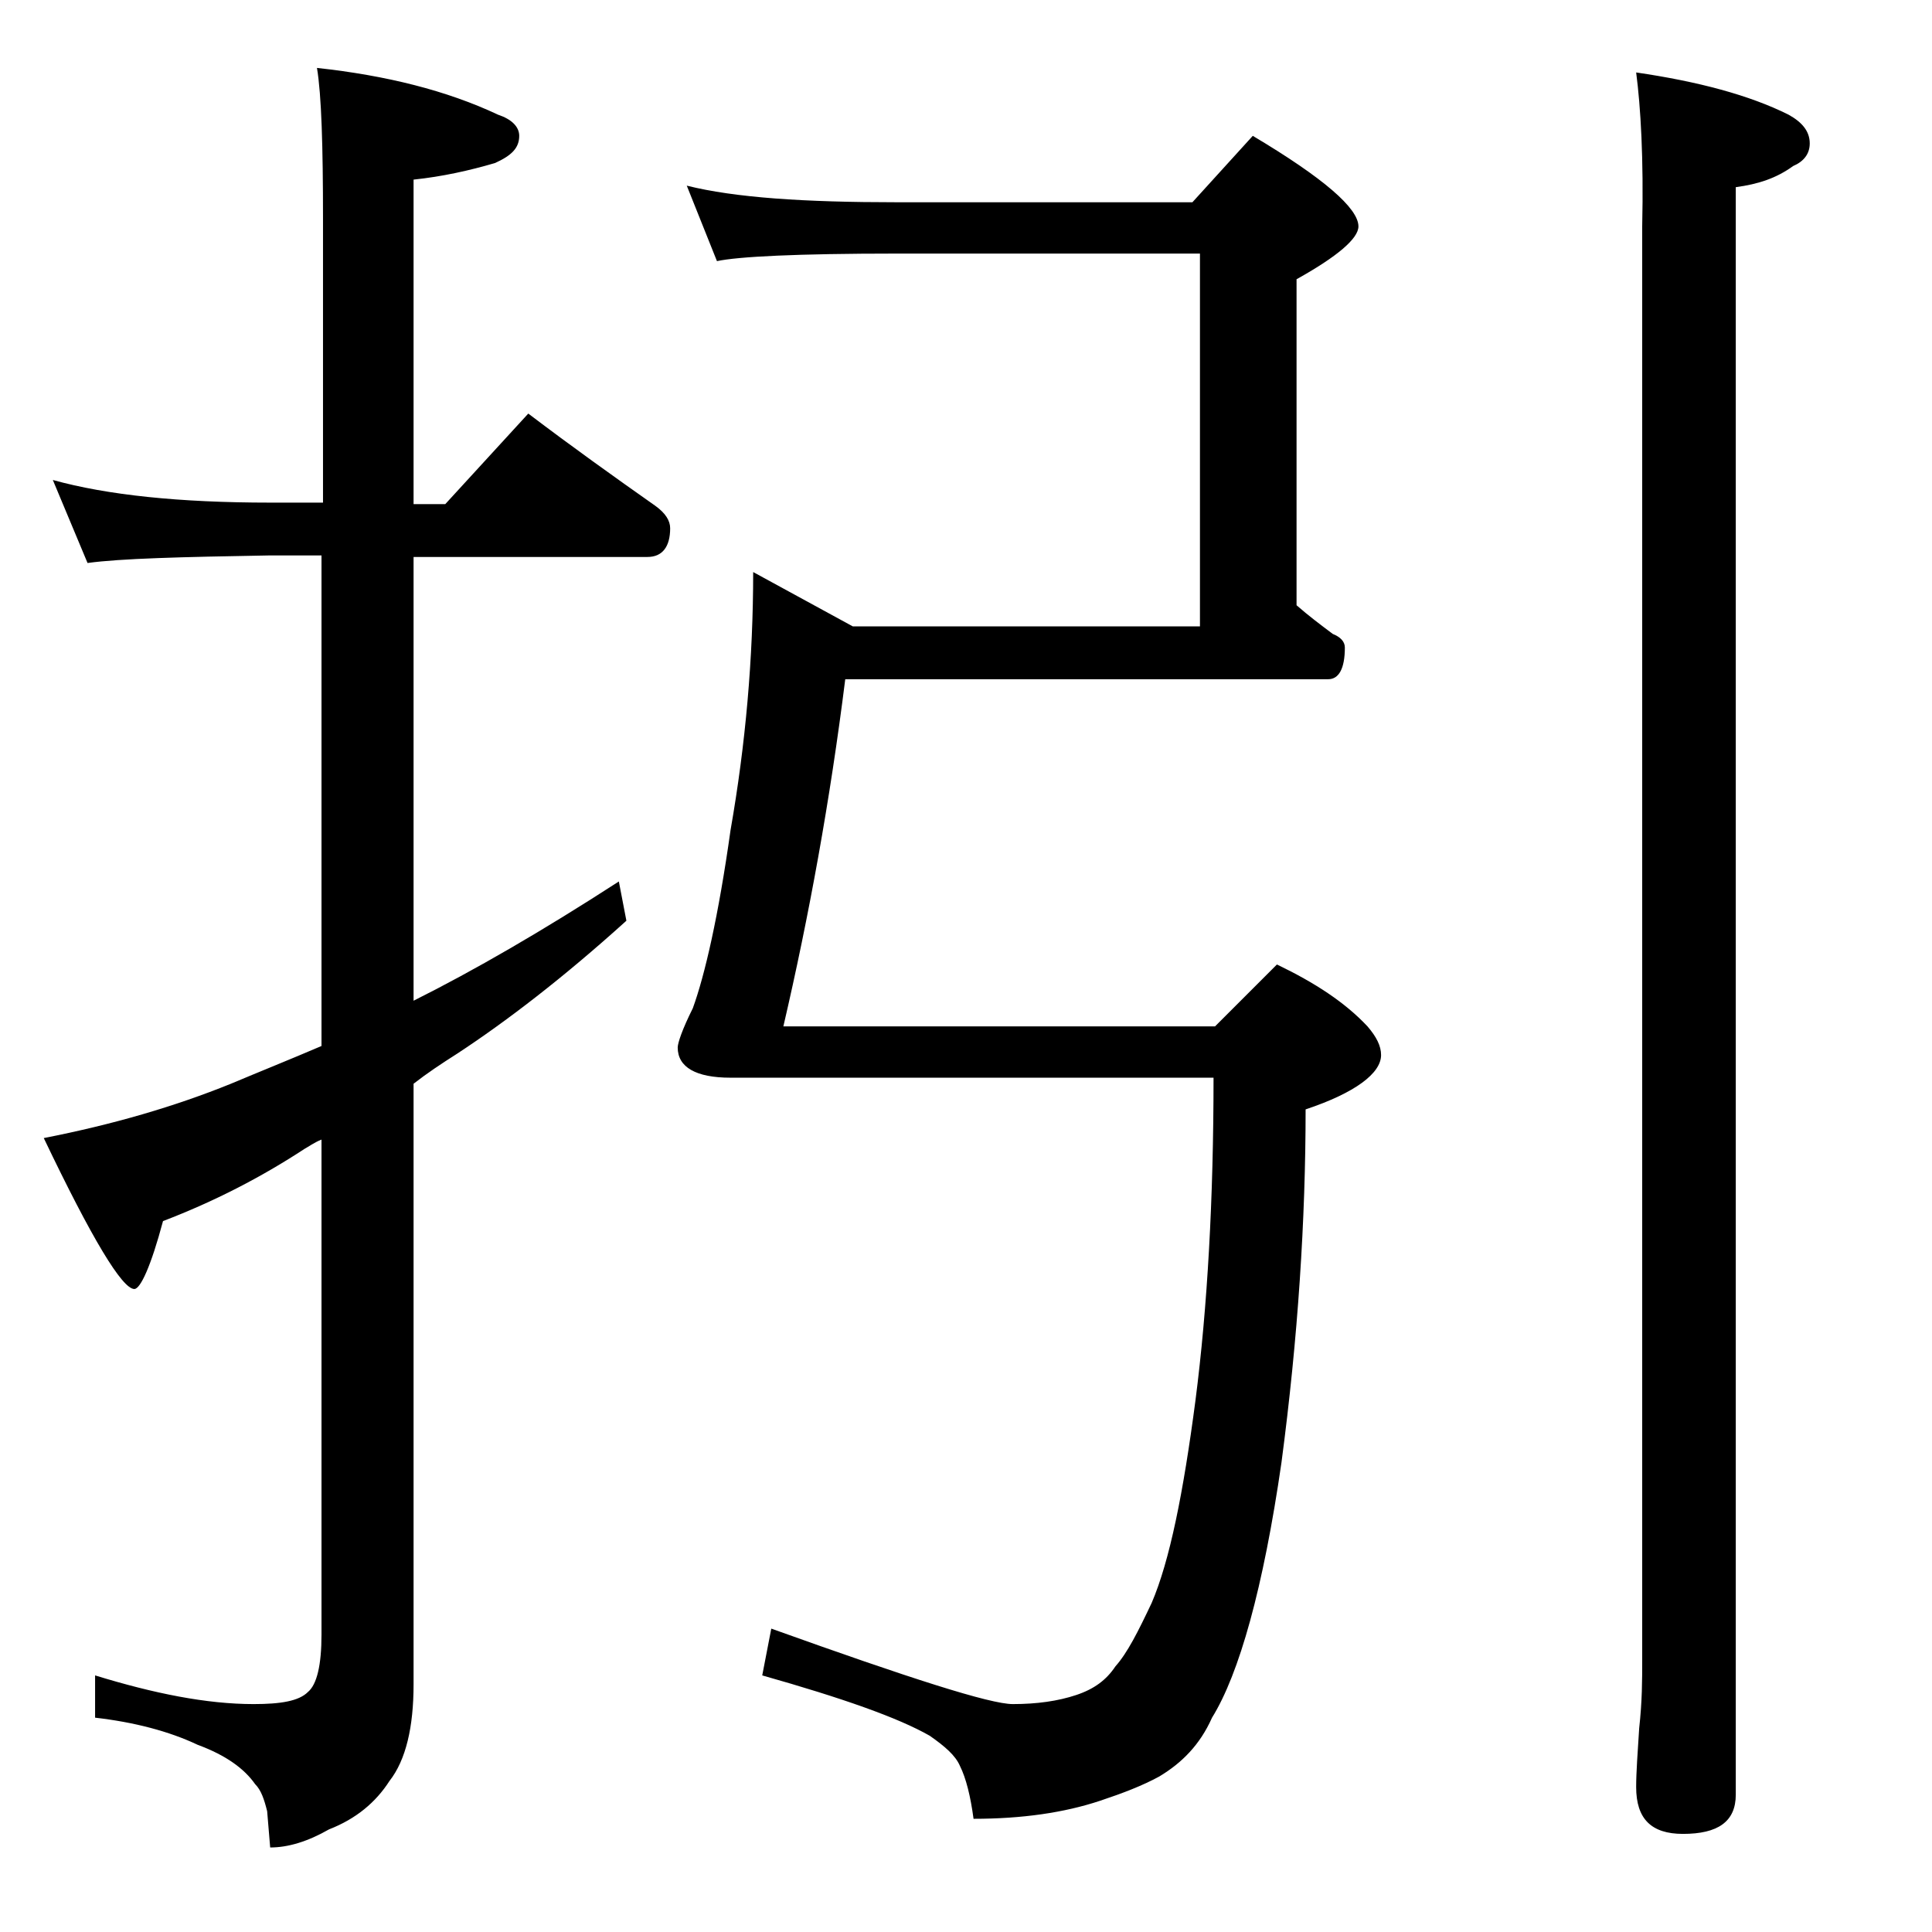 <?xml version="1.0" encoding="utf-8"?>
<!-- Generator: Adobe Illustrator 18.0.0, SVG Export Plug-In . SVG Version: 6.00 Build 0)  -->
<!DOCTYPE svg PUBLIC "-//W3C//DTD SVG 1.1//EN" "http://www.w3.org/Graphics/SVG/1.1/DTD/svg11.dtd">
<svg version="1.1" id="Layer_1" xmlns="http://www.w3.org/2000/svg" xmlns:xlink="http://www.w3.org/1999/xlink" x="0px" y="0px"
	 viewBox="0 0 128 128" enable-background="new 0 0 128 128" xml:space="preserve">
<path d="M3.5,31.8c3.6,1,8.4,1.5,14.4,1.5h3.5V14.5c0-4.8-0.1-8.2-0.4-10C25.6,5,29.6,6,33,7.6c0.9,0.3,1.4,0.8,1.4,1.4
	c0,0.8-0.5,1.3-1.6,1.8c-1.7,0.5-3.5,0.9-5.4,1.1v21.5h2.1l5.5-6c2.9,2.2,5.7,4.2,8.4,6.1c0.7,0.5,1,1,1,1.5c0,1.2-0.5,1.9-1.5,1.9
	H27.4v29.4c4-2,8.5-4.6,13.6-7.9l0.5,2.6c-4.2,3.8-8,6.7-11.2,8.8c-1.1,0.7-2,1.3-2.9,2v39.8c0,2.8-0.5,5-1.6,6.4
	c-0.9,1.4-2.2,2.5-4,3.2c-1.4,0.8-2.7,1.2-3.9,1.2l-0.2-2.4c-0.2-0.8-0.4-1.4-0.8-1.8c-0.7-1-1.9-1.9-3.8-2.6
	c-1.9-0.9-4.2-1.5-6.8-1.8V111c3.9,1.2,7.4,1.9,10.5,1.9c1.8,0,3-0.2,3.6-0.8c0.6-0.5,0.9-1.8,0.9-3.8V75.5
	c-0.5,0.2-0.9,0.5-1.1,0.6c-2.9,1.9-6,3.5-9.4,4.8c-0.8,3-1.5,4.5-1.9,4.5c-0.8,0-2.8-3.3-6-10c4.6-0.9,8.7-2.1,12.4-3.6
	c1.9-0.8,3.9-1.6,6-2.5V36.8h-3.5c-5.8,0.1-9.8,0.2-12,0.5L3.5,31.8z M45.5,12.3c3.2,0.8,7.8,1.1,13.9,1.1H79L83,9
	c4.7,2.8,7,4.8,7,6c0,0.8-1.4,2-4.1,3.5v21.6c0.8,0.7,1.6,1.3,2.4,1.9c0.5,0.2,0.8,0.5,0.8,0.9c0,1.4-0.4,2.1-1.1,2.1h-32
	c-1,8-2.4,15.7-4.1,23h28.6l4.1-4.1c2.5,1.2,4.5,2.5,6,4.1c0.6,0.7,0.9,1.3,0.9,1.9c0,1.2-1.7,2.5-5,3.6c0,7.3-0.5,15.1-1.6,23.4
	c-1.2,8.3-2.8,14-4.6,16.9c-0.8,1.8-2,3-3.5,3.9c-1.1,0.6-2.4,1.1-3.9,1.6c-2.4,0.8-5.2,1.2-8.4,1.2c-0.2-1.5-0.5-2.7-0.9-3.5
	c-0.3-0.7-1-1.3-2-2c-2.1-1.2-5.8-2.5-11.1-4l0.6-3.1c9.2,3.3,14.5,5,16,5c1.6,0,3-0.2,4.2-0.6c1.2-0.4,2-1,2.6-1.9
	c0.8-0.9,1.5-2.3,2.4-4.2c1.2-2.8,2.1-7.3,2.9-13.4c0.8-6.2,1.2-13.4,1.2-21.4h-32c-2.3,0-3.5-0.7-3.5-2c0-0.3,0.3-1.2,1-2.6
	c0.8-2.2,1.7-6.1,2.5-11.8c1-5.7,1.5-11.4,1.5-17.1l6.6,3.6h23V16.8H59.4c-6.6,0-10.5,0.2-11.9,0.5L45.5,12.3z M108.4,4.8
	c4.1,0.6,7.5,1.5,10.1,2.8c0.9,0.5,1.4,1.1,1.4,1.9c0,0.7-0.4,1.2-1.1,1.5c-1.1,0.8-2.3,1.2-3.8,1.4v106.5c0,1.8-1.2,2.6-3.5,2.6
	c-2.1,0-3.1-1-3.1-3.1c0-1,0.1-2.3,0.2-3.9c0.2-1.8,0.2-3.2,0.2-4.5V15C108.9,10.5,108.7,7.1,108.4,4.8z"/>
</svg>
